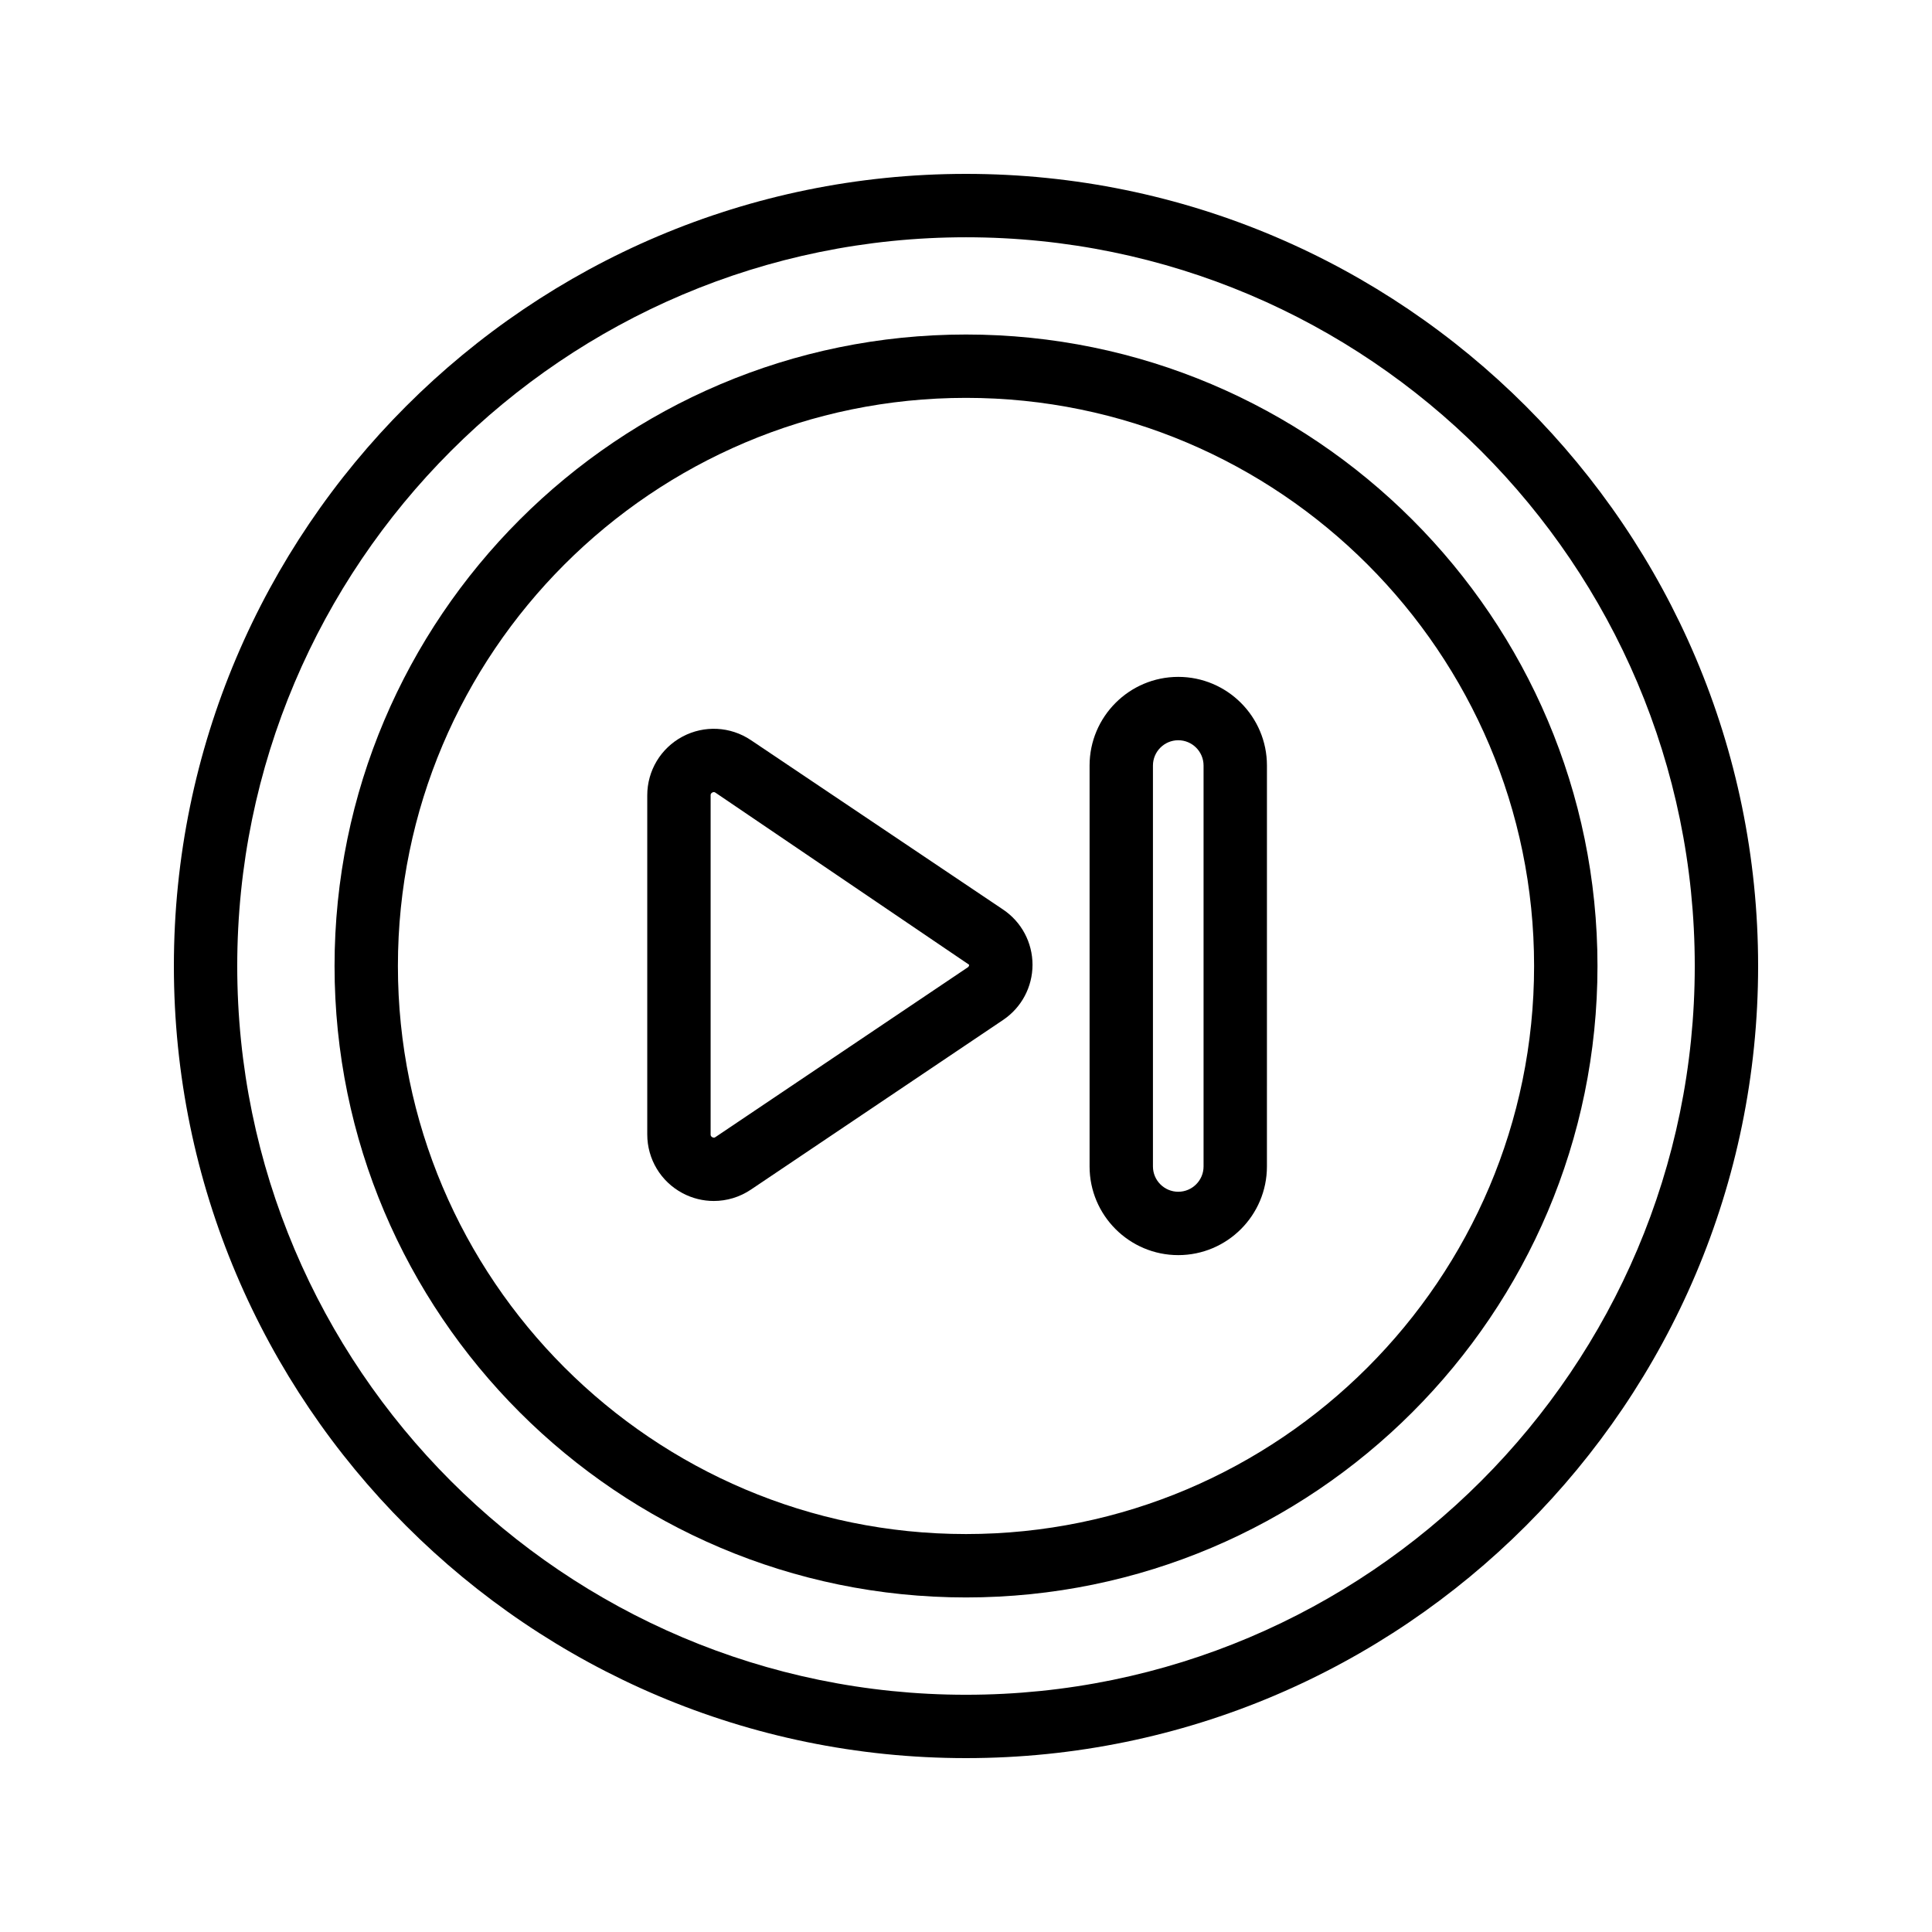 <?xml version="1.0" encoding="UTF-8"?>
<!-- Uploaded to: SVG Repo, www.svgrepo.com, Generator: SVG Repo Mixer Tools -->
<svg fill="#000000" width="800px" height="800px" version="1.1" viewBox="144 144 512 512" xmlns="http://www.w3.org/2000/svg">
 <g>
  <path d="m400 190.08c-115.75 0-209.92 94.168-209.92 209.92 0 115.75 94.168 209.92 209.92 209.92 115.75 0 209.92-94.168 209.92-209.92-0.004-115.75-94.172-209.92-209.92-209.92zm0 403.05c-106.49 0-193.13-86.637-193.13-193.12 0-106.49 86.637-193.13 193.13-193.13 106.49 0 193.13 86.637 193.13 193.13-0.004 106.49-86.641 193.12-193.13 193.12z"/>
  <path d="m400 232.65c-92.27 0-167.34 75.07-167.34 167.35 0 92.27 75.07 167.34 167.34 167.34s167.35-75.07 167.35-167.34c-0.004-92.277-75.074-167.35-167.35-167.35zm0 317.89c-83.012 0-150.55-67.535-150.55-150.55-0.004-83.016 67.531-150.55 150.55-150.55 83.012 0 150.55 67.539 150.55 150.55 0 83.012-67.539 150.55-150.55 150.55z"/>
  <path d="m456.25 323.38c-12.961 0-23.5 10.543-23.5 23.5v106.24c0 12.961 10.543 23.5 23.5 23.5 12.961 0 23.5-10.543 23.5-23.5l0.004-106.24c0-12.961-10.543-23.5-23.504-23.5zm6.707 129.74c0 3.699-3.008 6.707-6.707 6.707s-6.707-3.008-6.707-6.707v-106.24c0-3.699 3.008-6.707 6.707-6.707s6.707 3.008 6.707 6.707z"/>
  <path d="m409.83 385.04-66.844-44.906c-5.422-3.637-12.359-3.992-18.117-0.926-5.762 3.07-9.34 9.027-9.34 15.555v89.875c0 6.527 3.578 12.492 9.344 15.559 2.602 1.387 5.449 2.074 8.285 2.074 3.441 0 6.863-1.012 9.832-3.008l66.848-44.969c4.879-3.281 7.789-8.75 7.789-14.629-0.004-5.883-2.918-11.352-7.797-14.625zm-9.367 15.316v0.004l-66.848 44.969c-0.133 0.094-0.402 0.293-0.852 0.047-0.441-0.238-0.441-0.574-0.441-0.738v-89.879c0-0.16 0-0.5 0.441-0.734 0.156-0.082 0.293-0.109 0.406-0.109 0.215 0 0.359 0.098 0.445 0.156l67.215 45.598c0.004 0.441-0.266 0.621-0.367 0.688z"/>
 </g>
</svg>